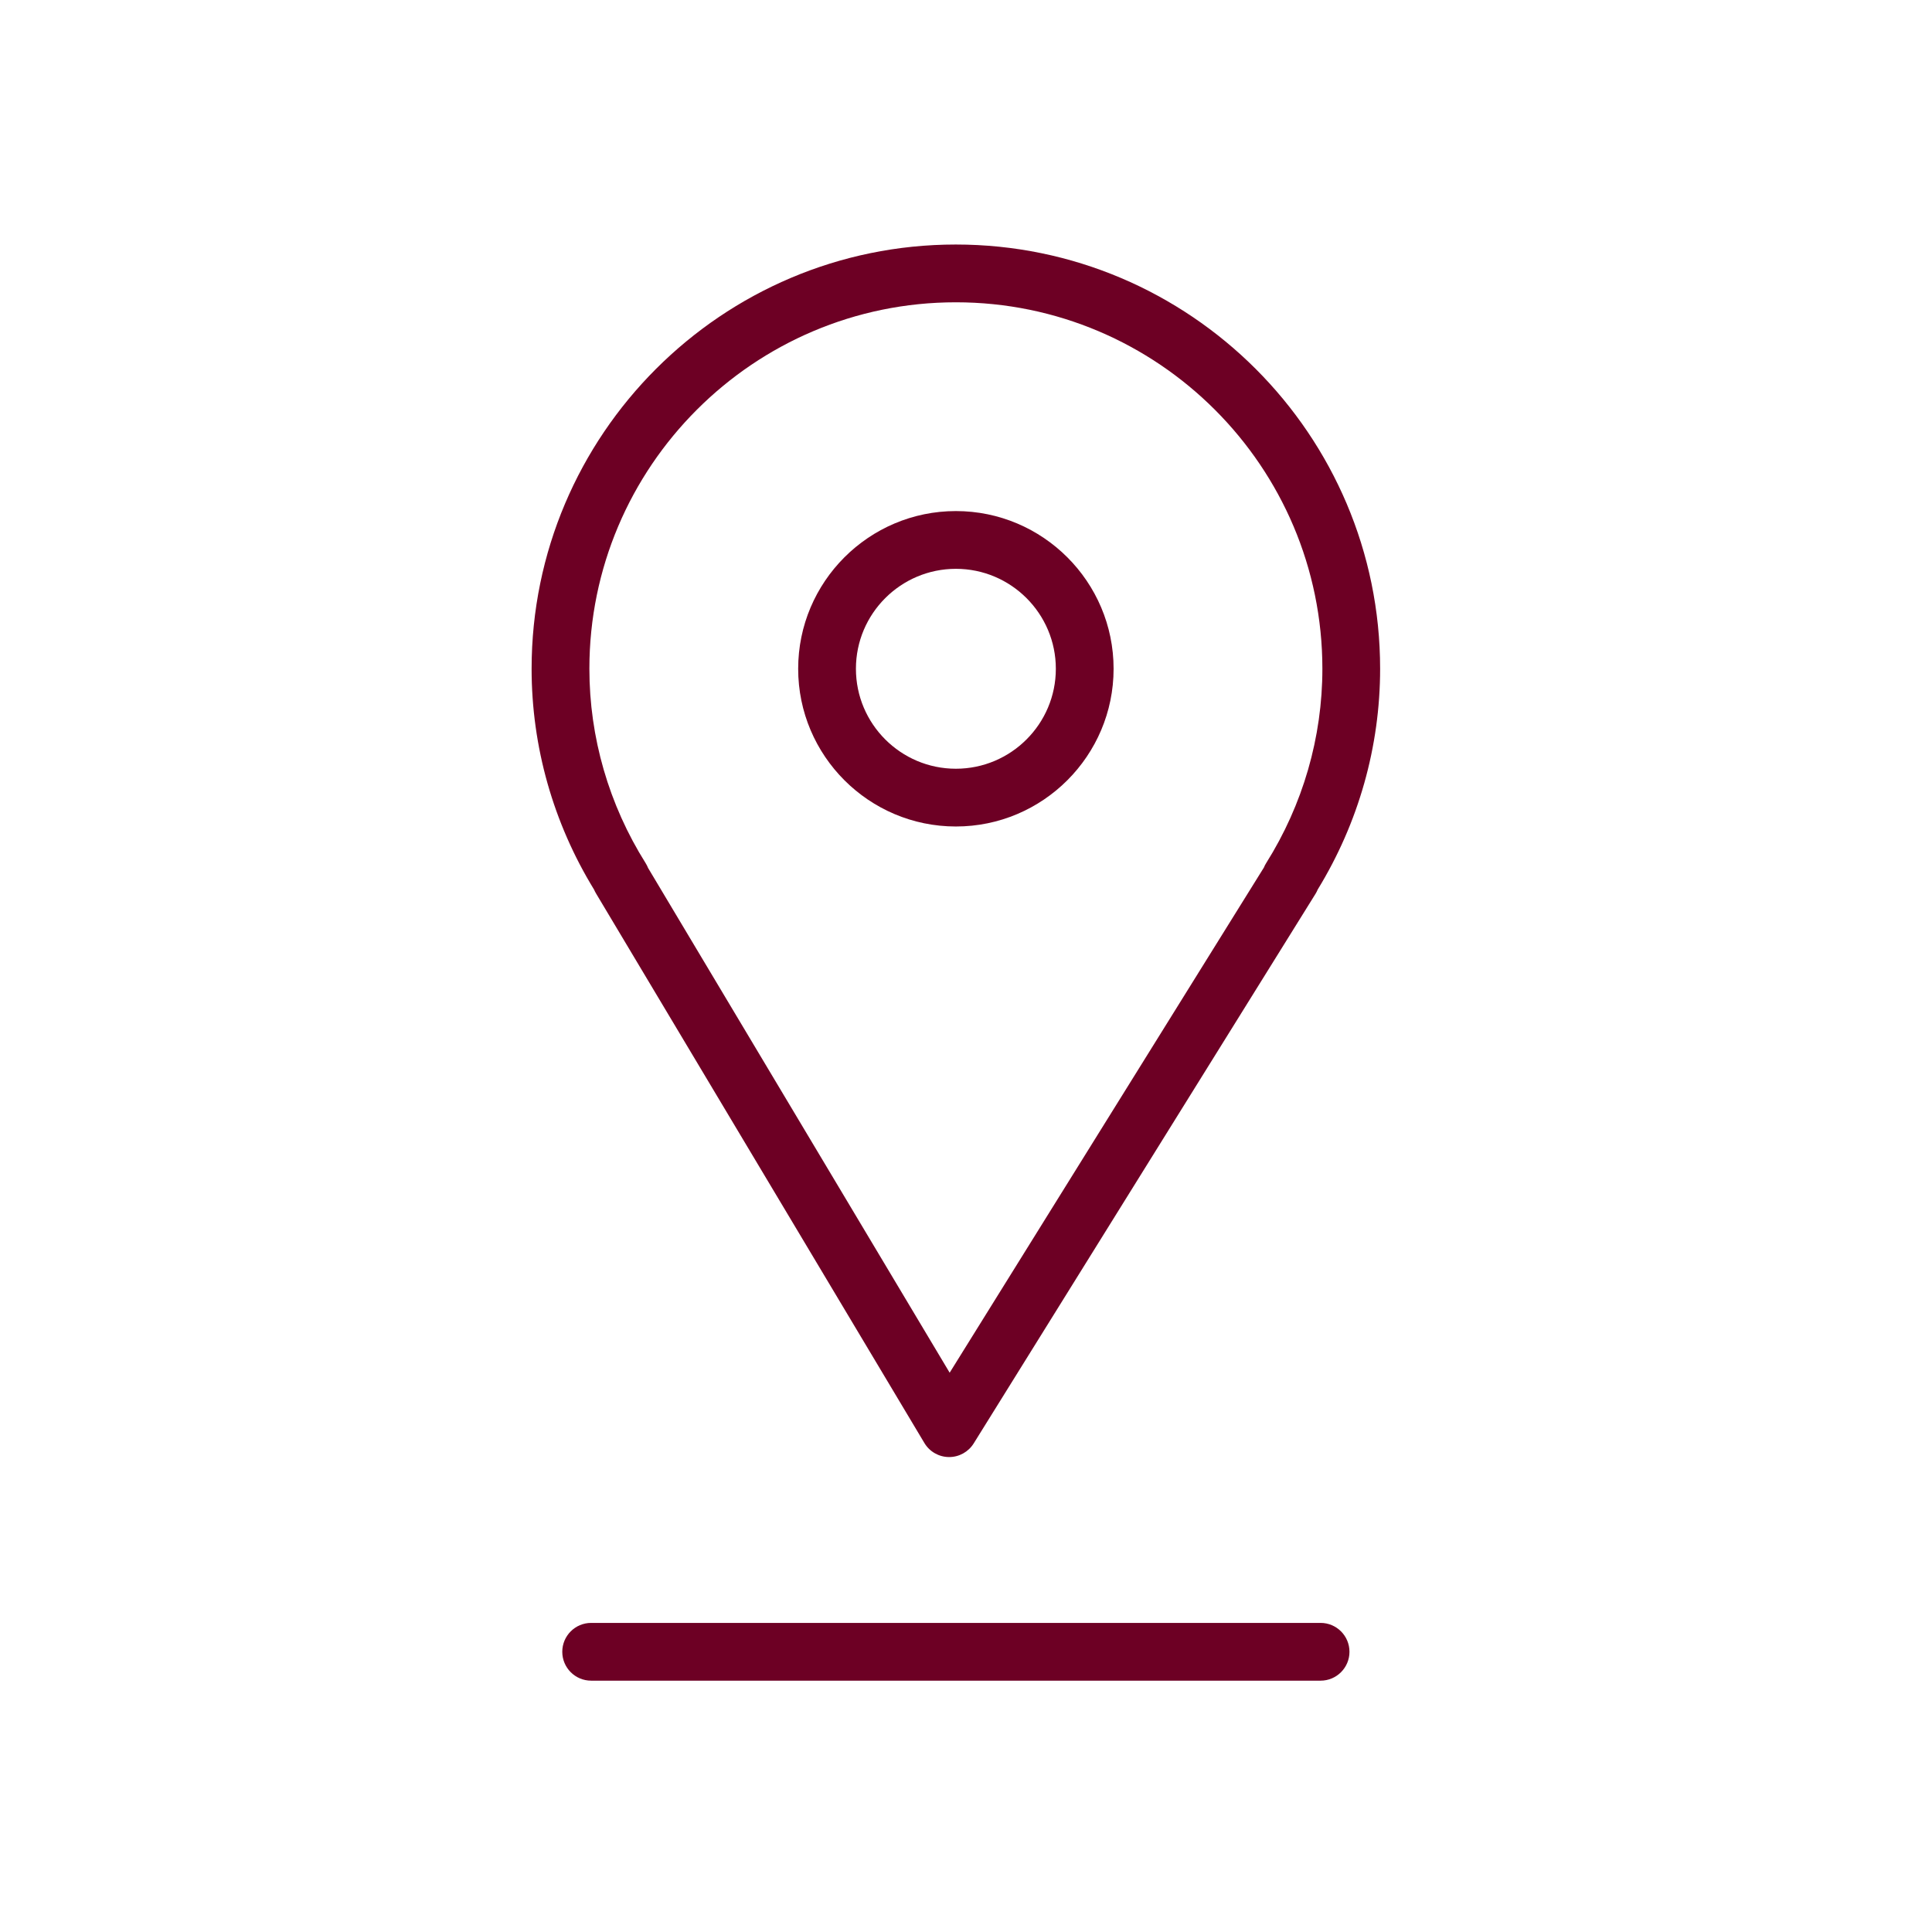 <?xml version="1.0" encoding="UTF-8"?> <svg xmlns="http://www.w3.org/2000/svg" xmlns:xlink="http://www.w3.org/1999/xlink" xmlns:svgjs="http://svgjs.com/svgjs" id="SvgjsSvg1001" width="288" height="288"> <defs id="SvgjsDefs1002"></defs> <g id="SvgjsG1008"> <svg xmlns="http://www.w3.org/2000/svg" viewBox="0 0 100.353 100.353" width="288" height="288"> <path fill="#6d0024" d="M30.957,46.404l17.058,28.549c0.268,0.449,0.751,0.726,1.274,0.73c0.004,0,0.009,0,0.013,0 c0.518,0,1-0.268,1.274-0.708l17.756-28.549c0.044-0.071,0.082-0.145,0.112-0.22c2.123-3.467,3.243-7.427,3.243-11.47 c0-12.15-9.887-22.035-22.04-22.035c-12.149,0-22.034,9.885-22.034,22.035c0,4.044,1.121,8.005,3.245,11.473 C30.886,46.276,30.919,46.341,30.957,46.404z M49.648,15.702c10.499,0,19.04,8.539,19.04,19.035c0,3.565-1.011,7.058-2.923,10.1 c-0.046,0.072-0.084,0.147-0.115,0.225L49.328,71.302L33.662,45.083c-0.034-0.085-0.075-0.168-0.125-0.247 c-1.912-3.042-2.923-6.534-2.923-10.1C30.614,24.241,39.153,15.702,49.648,15.702z" class="color231f20 svgShape"></path> <path fill="#6d0024" d="M49.651 42.93c4.517 0 8.192-3.675 8.192-8.192s-3.675-8.192-8.192-8.192-8.192 3.675-8.192 8.192S45.134 42.93 49.651 42.93zM49.651 29.546c2.863 0 5.192 2.329 5.192 5.192 0 2.863-2.329 5.192-5.192 5.192-2.863 0-5.192-2.329-5.192-5.192C44.458 31.875 46.788 29.546 49.651 29.546zM68.595 84.298H30.706c-.829 0-1.5.672-1.5 1.5s.671 1.5 1.5 1.5h37.889c.828 0 1.5-.672 1.5-1.5S69.423 84.298 68.595 84.298z" class="color231f20 svgShape"></path> </svg> </g> </svg> 